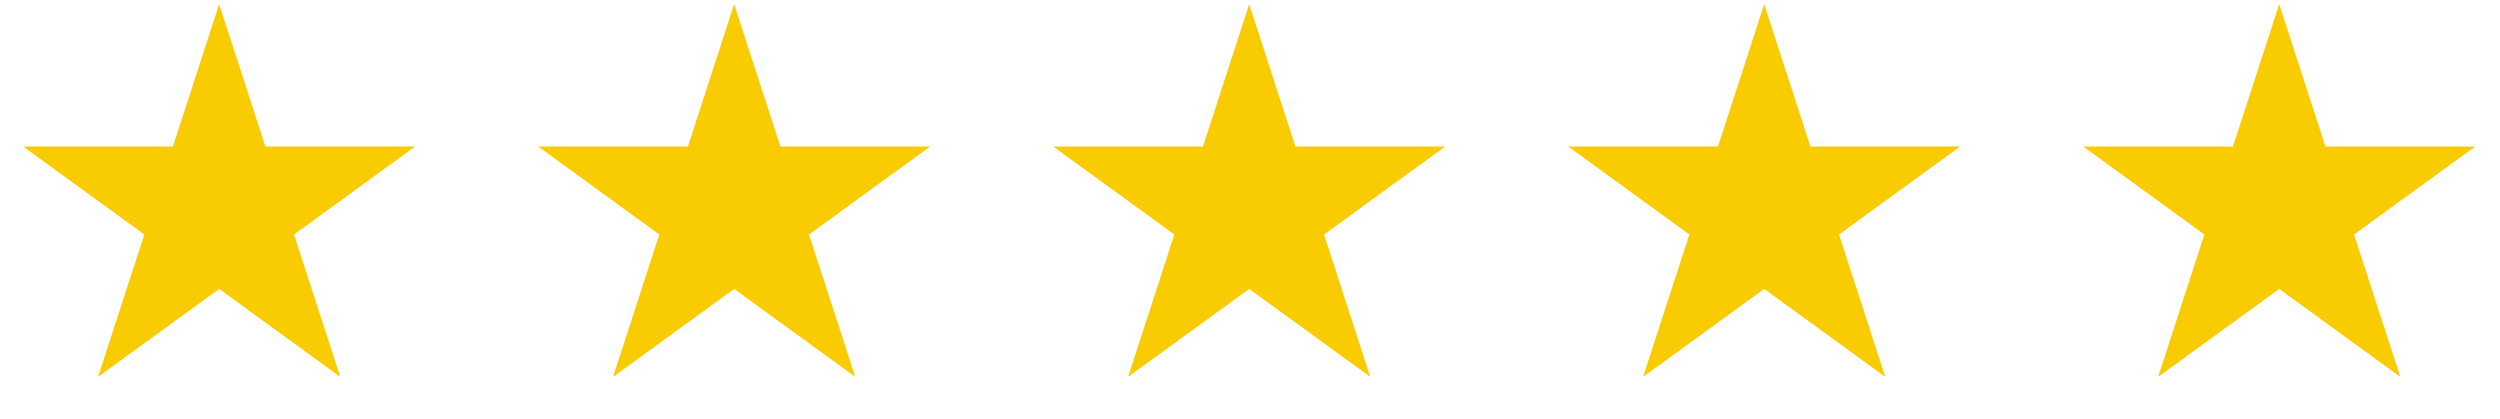 <svg width="149" height="25" viewBox="0 0 149 25" fill="none" xmlns="http://www.w3.org/2000/svg">
<path d="M13.061 0.25L15.818 8.734H24.738L17.521 13.977L20.278 22.461L13.061 17.218L5.844 22.461L8.601 13.977L1.384 8.734H10.305L13.061 0.25Z" fill="#F9CB01"/>
<path d="M43.755 0.25L46.512 8.734H55.432L48.216 13.977L50.972 22.461L43.755 17.218L36.539 22.461L39.295 13.977L32.078 8.734H40.999L43.755 0.25Z" fill="#F9CB01"/>
<path d="M74.451 0.25L77.207 8.734H86.128L78.911 13.977L81.668 22.461L74.451 17.218L67.234 22.461L69.99 13.977L62.774 8.734H71.694L74.451 0.25Z" fill="#F9CB01"/>
<path d="M105.145 0.25L107.902 8.734H116.822L109.605 13.977L112.362 22.461L105.145 17.218L97.928 22.461L100.685 13.977L93.468 8.734H102.389L105.145 0.25Z" fill="#F9CB01"/>
<path d="M135.84 0.25L138.597 8.734H147.517L140.301 13.977L143.057 22.461L135.84 17.218L128.624 22.461L131.38 13.977L124.163 8.734H133.084L135.84 0.25Z" fill="#F9CB01"/>
</svg>
